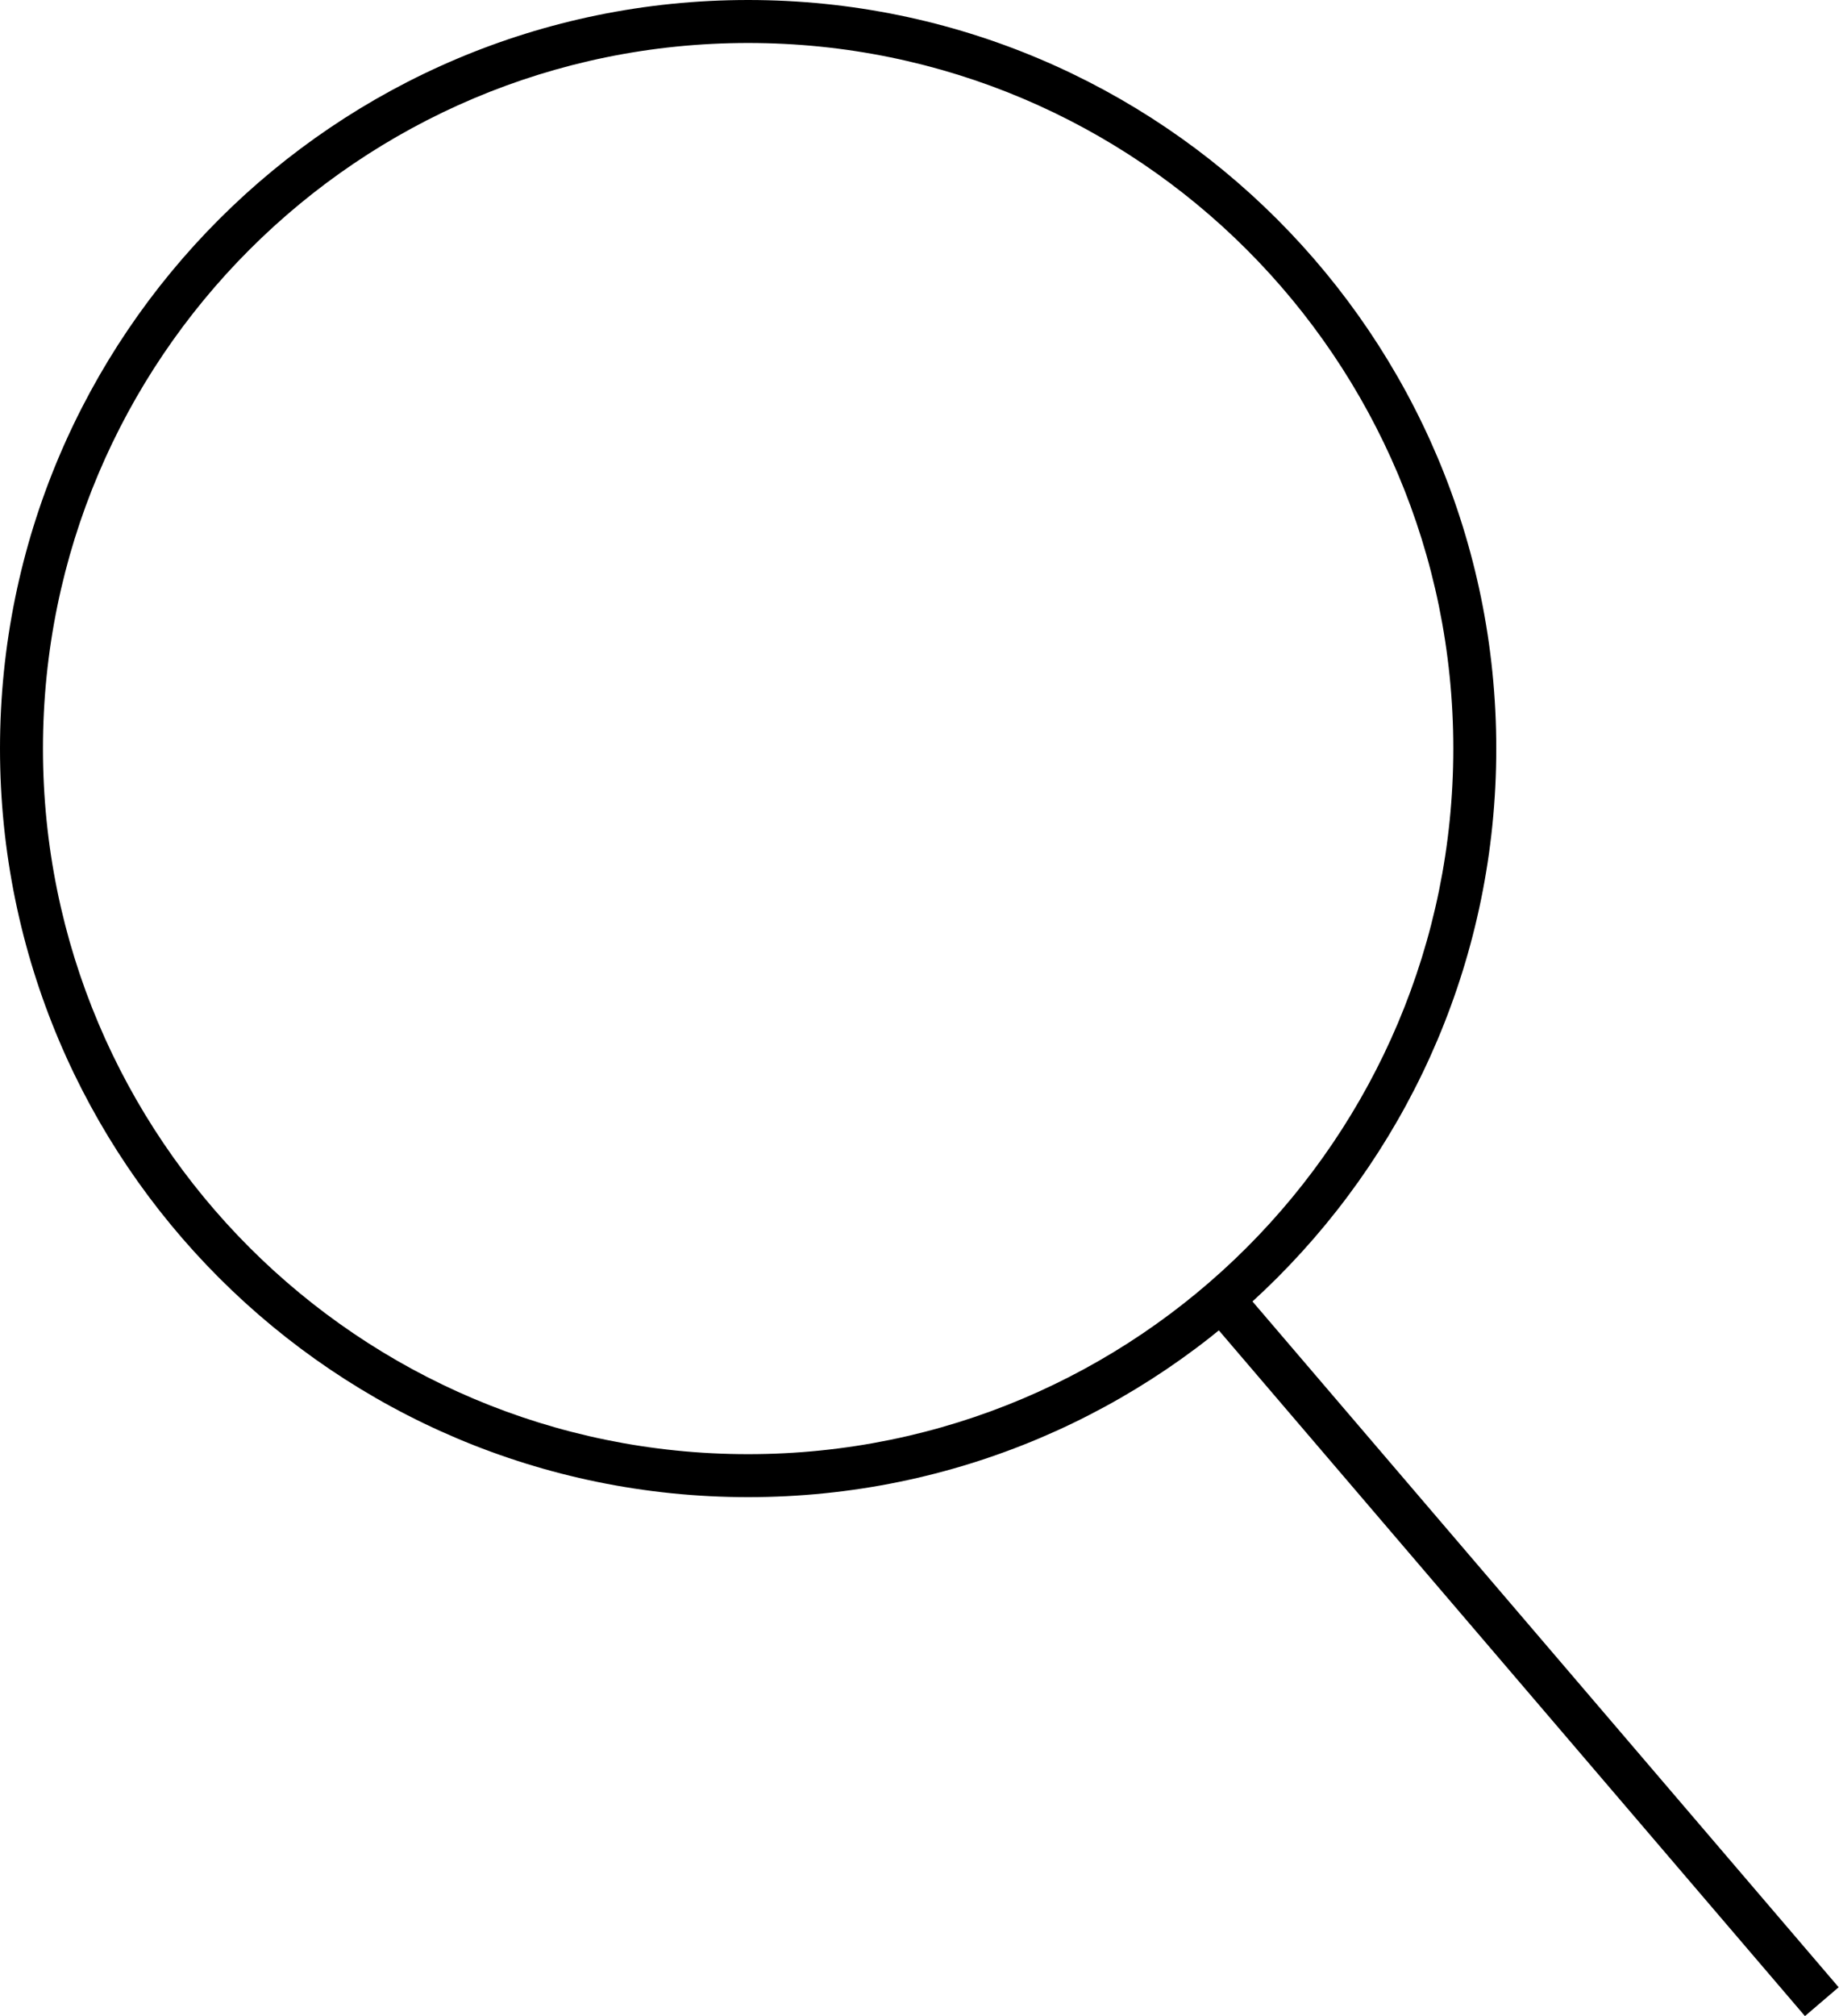 <?xml version="1.0" encoding="utf-8"?>
<!-- Generator: Adobe Illustrator 15.1.0, SVG Export Plug-In . SVG Version: 6.00 Build 0)  -->
<!DOCTYPE svg PUBLIC "-//W3C//DTD SVG 1.1//EN" "http://www.w3.org/Graphics/SVG/1.1/DTD/svg11.dtd">
<svg version="1.1" id="Layer_1" xmlns="http://www.w3.org/2000/svg" xmlns:xlink="http://www.w3.org/1999/xlink" x="0px" y="0px"
	 width="256.874px" height="281.424px" viewBox="0 0 256.874 281.424" enable-background="new 0 0 256.874 281.424"
	 xml:space="preserve">
<path d="M104.5,0C46.786,0,0,46.786,0,104.5S46.786,209,104.5,209S209,162.214,209,104.5S162.214,0,104.5,0z M104.5,203
	C50.1,203,6,158.9,6,104.5S50.1,6,104.5,6S203,50.1,203,104.5S158.9,203,104.5,203z"/>
<rect x="146.898" y="226.753" transform="matrix(0.65 0.76 -0.76 0.65 248.883 -80.754)" width="130.447" height="6.193"/>
</svg>
